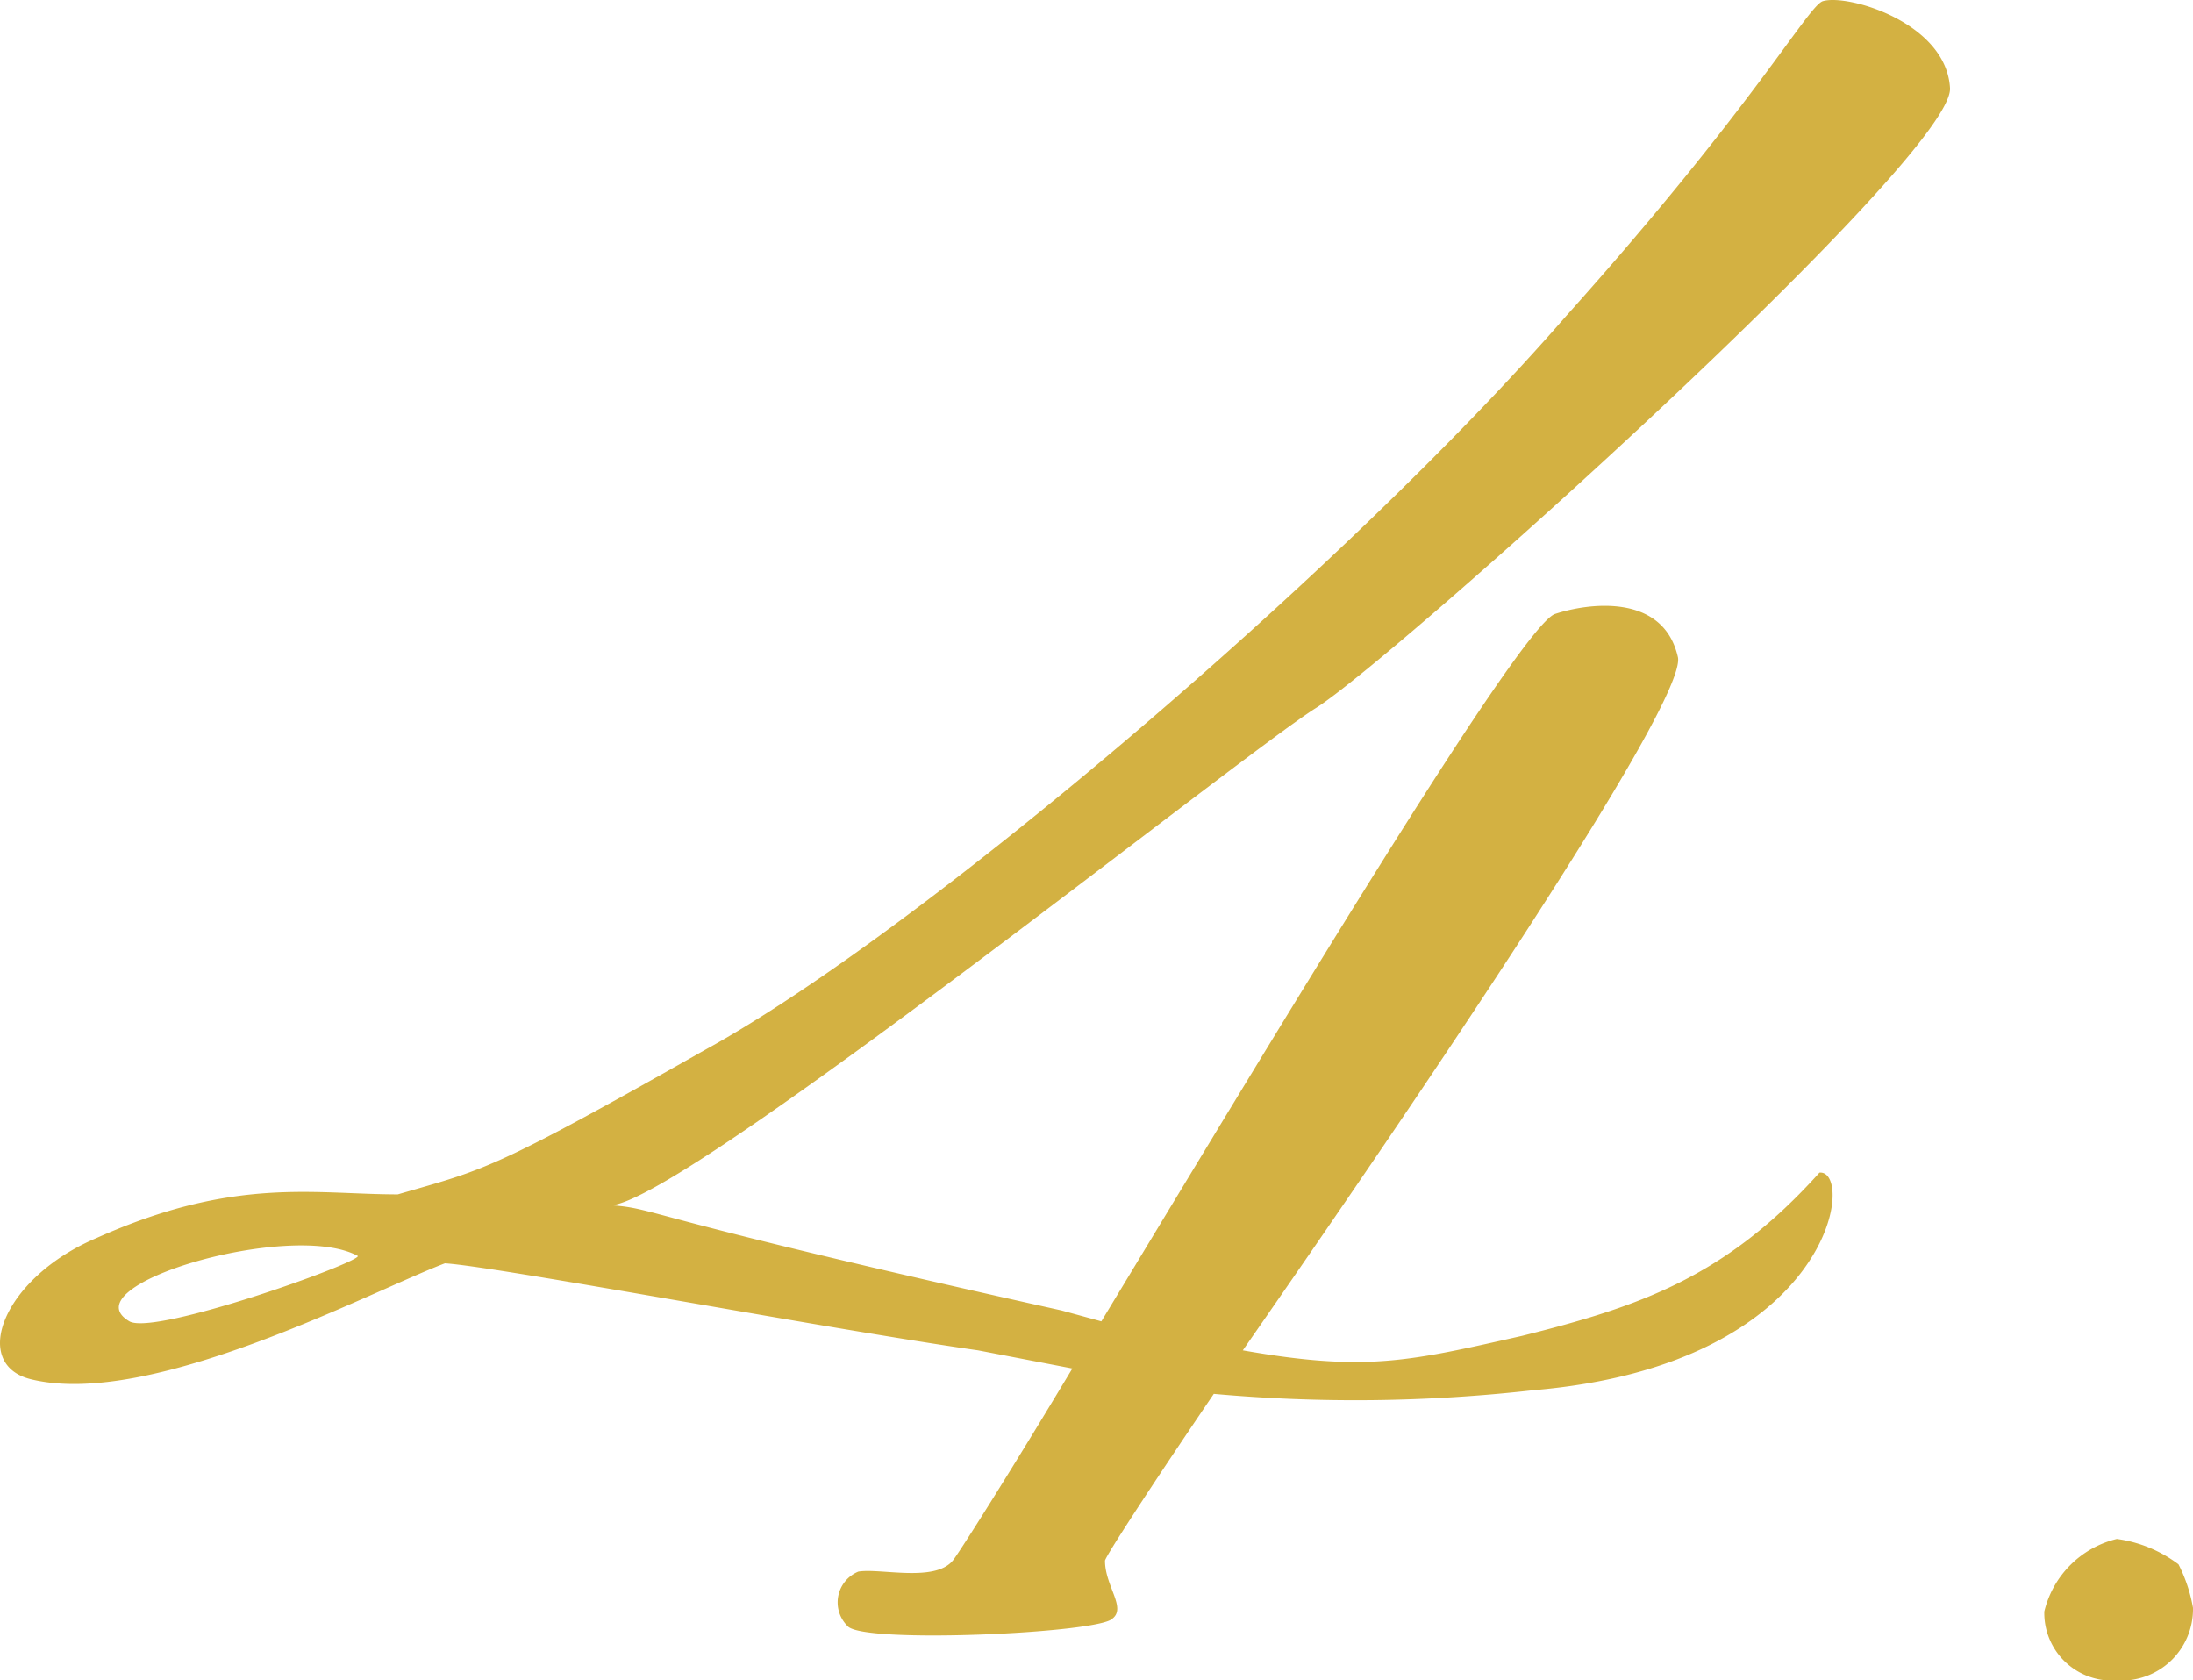 <svg xmlns="http://www.w3.org/2000/svg" width="72.562" height="55.596" viewBox="0 0 72.562 55.596"><path d="M48.96-35.28c-1.2.48-9.48,14.28-15,23.4l-1.32-.36C18.6-15.36,19.32-15.6,17.76-15.72c2.52-.24,20.64-14.76,23.28-16.44,2.52-1.56,21.12-18.24,21-20.52-.12-2.16-3.36-3.12-4.2-2.88-.48.12-2.28,3.48-8.52,10.44-7.2,8.28-21.24,20.28-28.44,24.24-7.2,4.08-7.32,3.96-10.2,4.8-2.76,0-5.4-.6-9.96,1.44-3.12,1.32-4.2,4.2-2.16,4.68C2.52-9,9.72-12.84,12.24-13.8c1.8.12,12.6,2.16,17.64,2.88l3.12.6c-2.16,3.6-3.84,6.24-3.96,6.36-.6.72-2.4.24-3.12.36a1.1,1.1,0,0,0-.36,1.8c.48.6,8.28.24,8.76-.24.48-.36-.24-1.08-.24-1.92,0-.12,1.56-2.52,3.6-5.52A52.362,52.362,0,0,0,48.24-9.6c9.96-.84,10.68-7.32,9.48-7.2-3.12,3.48-6,4.44-9.84,5.4-3.72.84-5.16,1.2-9.24.48,5.76-8.28,14.64-21.36,14.4-22.92C52.56-36,50.04-35.64,48.96-35.28ZM9.36-14.04c0,.24-6.72,2.64-7.56,2.16C-.24-13.08,7.2-15.24,9.36-14.04ZM70.08-2.4a5.081,5.081,0,0,0-.48-1.44,4.356,4.356,0,0,0-2.04-.84,3.255,3.255,0,0,0-2.4,2.4A2.236,2.236,0,0,0,67.56,0,2.364,2.364,0,0,0,70.08-2.4Z" transform="translate(2.482 55.596)" fill="#d3b142"/></svg>